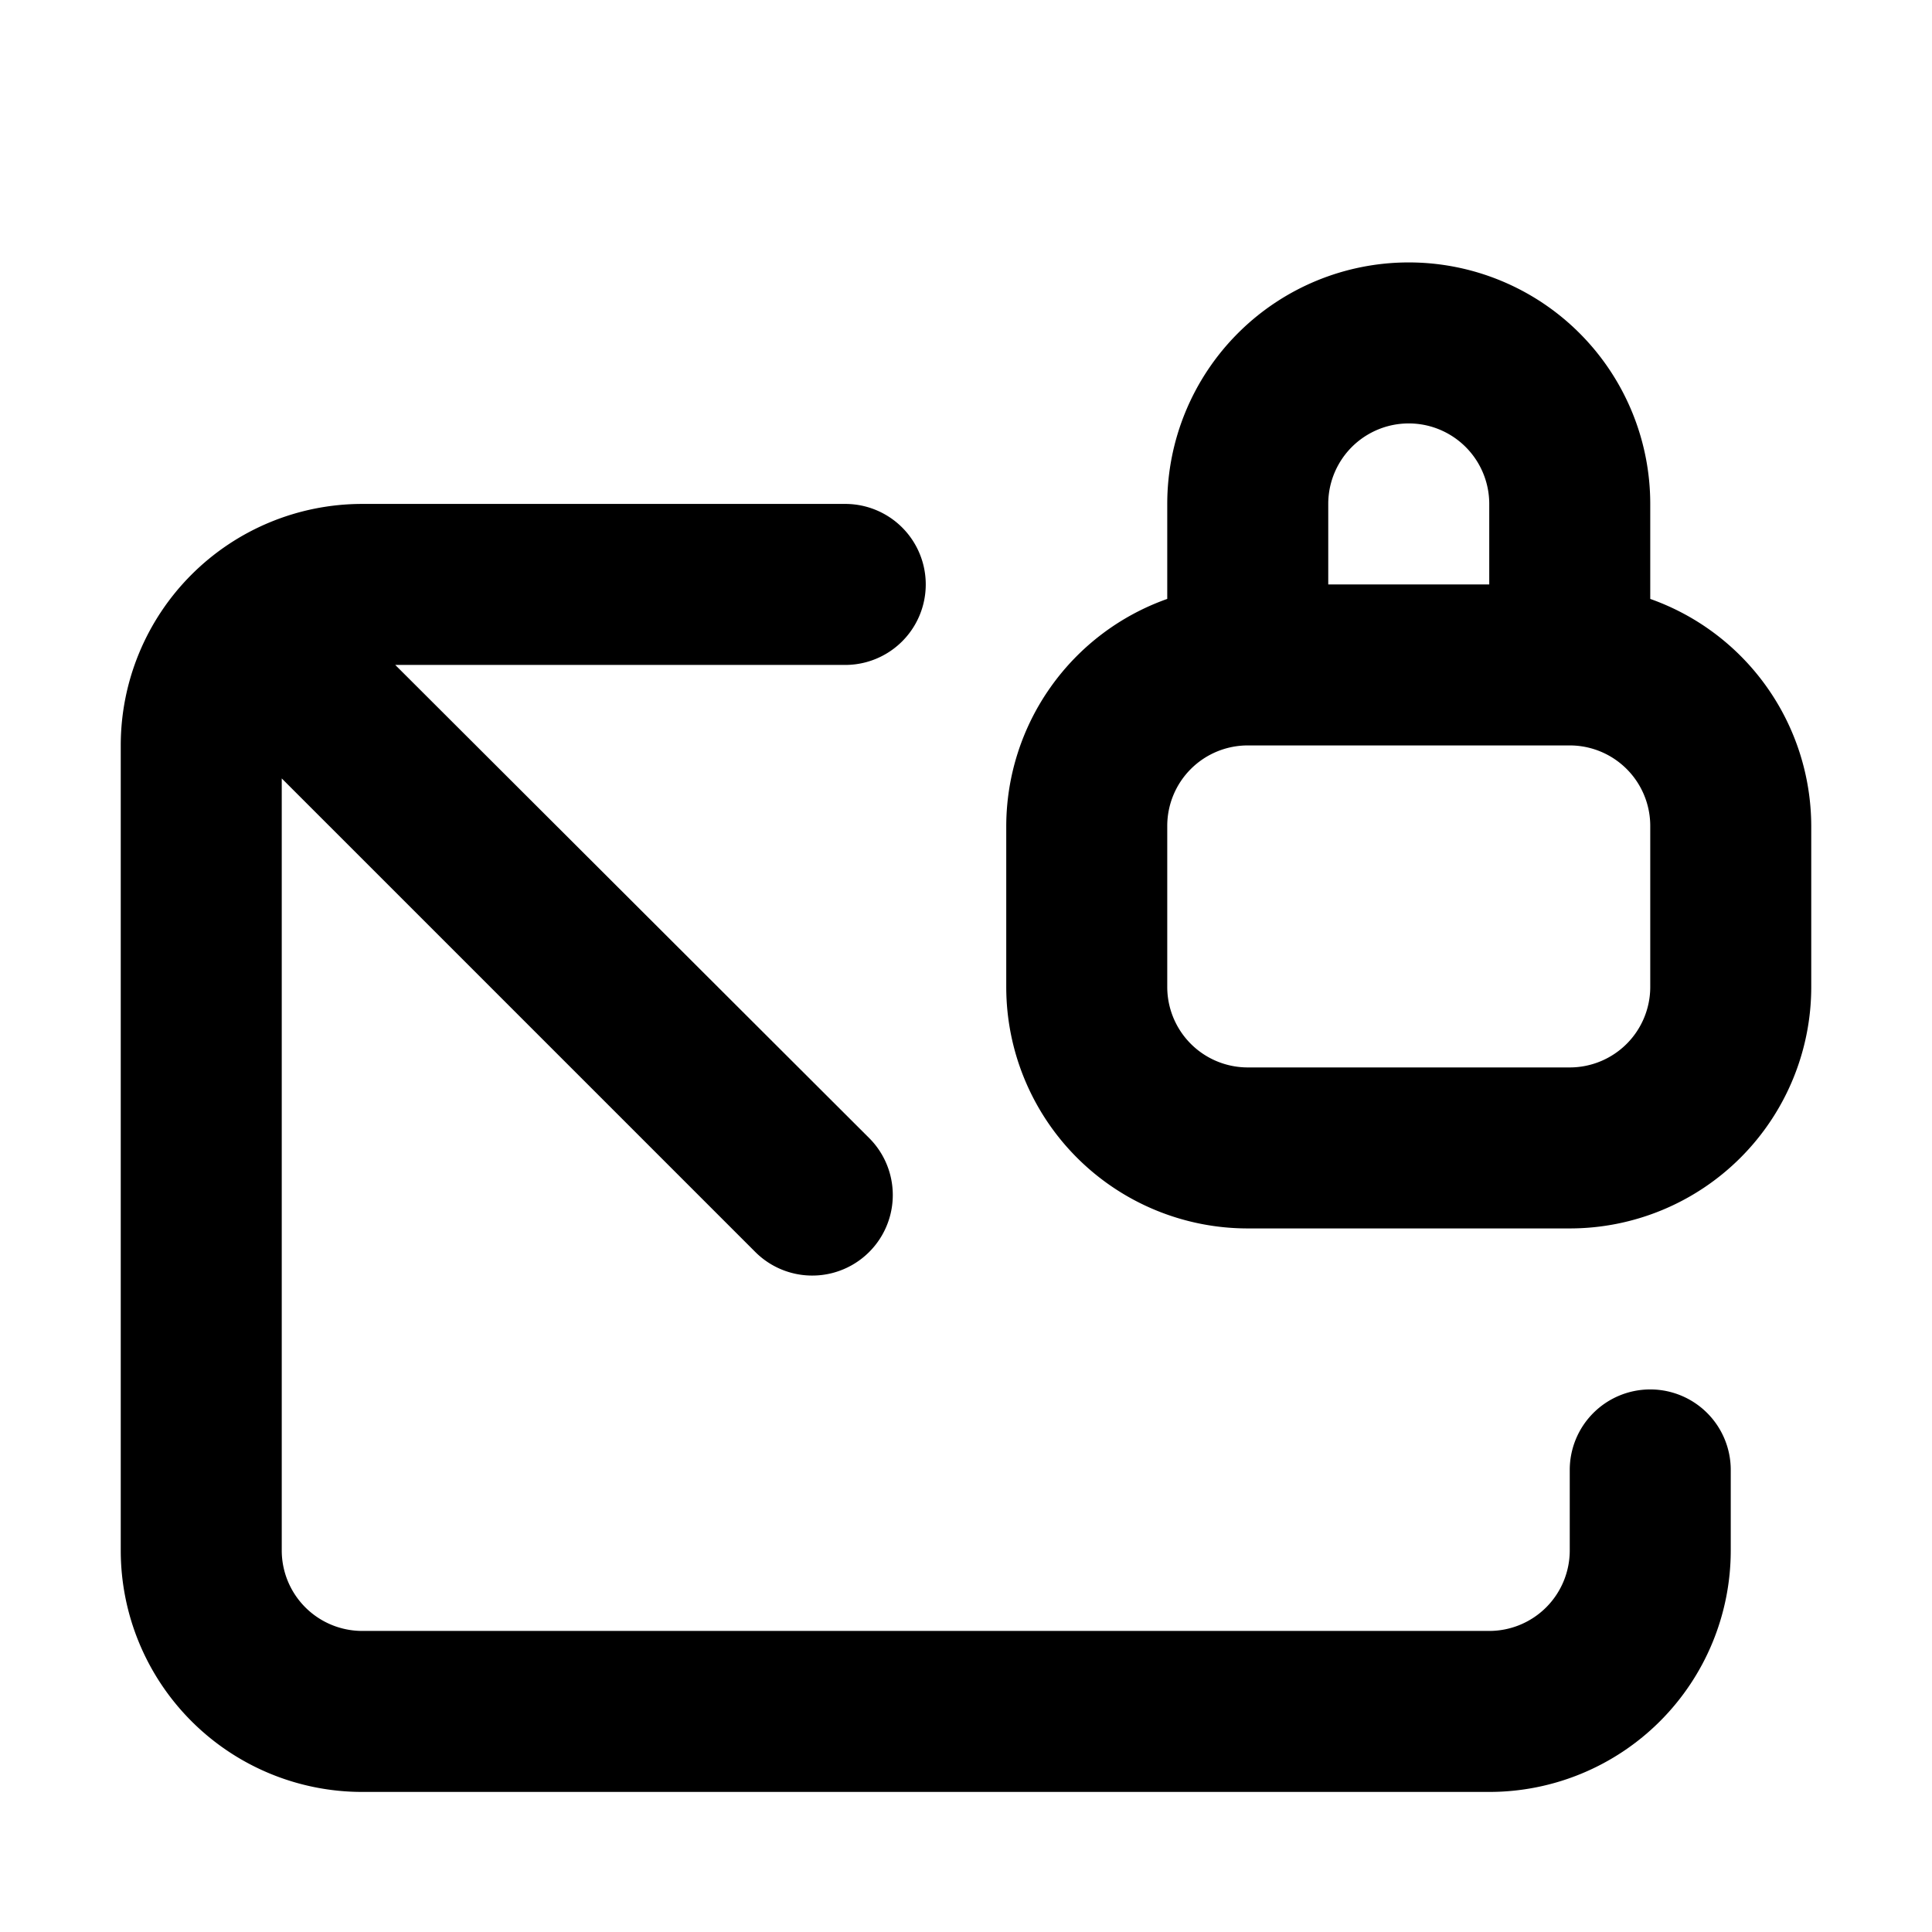 <svg xmlns="http://www.w3.org/2000/svg" data-name="Layer 1" viewBox="0 0 24 24"><path d="M20.5,7.44V6.26a3,3,0,1,0-6,0V7.44a3,3,0,0,0-2,2.82v2a3,3,0,0,0,3,3h4a3,3,0,0,0,3-3v-2A3,3,0,0,0,20.5,7.44Zm-4-1.18a1,1,0,1,1,2,0v1h-2Zm4,6a1,1,0,0,1-1,1h-4a1,1,0,0,1-1-1v-2a1,1,0,0,1,1-1h4a1,1,0,0,1,1,1Zm0,5a1,1,0,0,0-1,1v1a1,1,0,0,1-1,1H4.5a1,1,0,0,1-1-1V9.67l5.88,5.88a1,1,0,0,0,1.42-1.41L4.91,8.26H10.5a1,1,0,0,0,0-2h-6a3,3,0,0,0-3,3v10a3,3,0,0,0,3,3h14a3,3,0,0,0,3-3v-1A1,1,0,0,0,20.5,17.26Z"/></svg>
